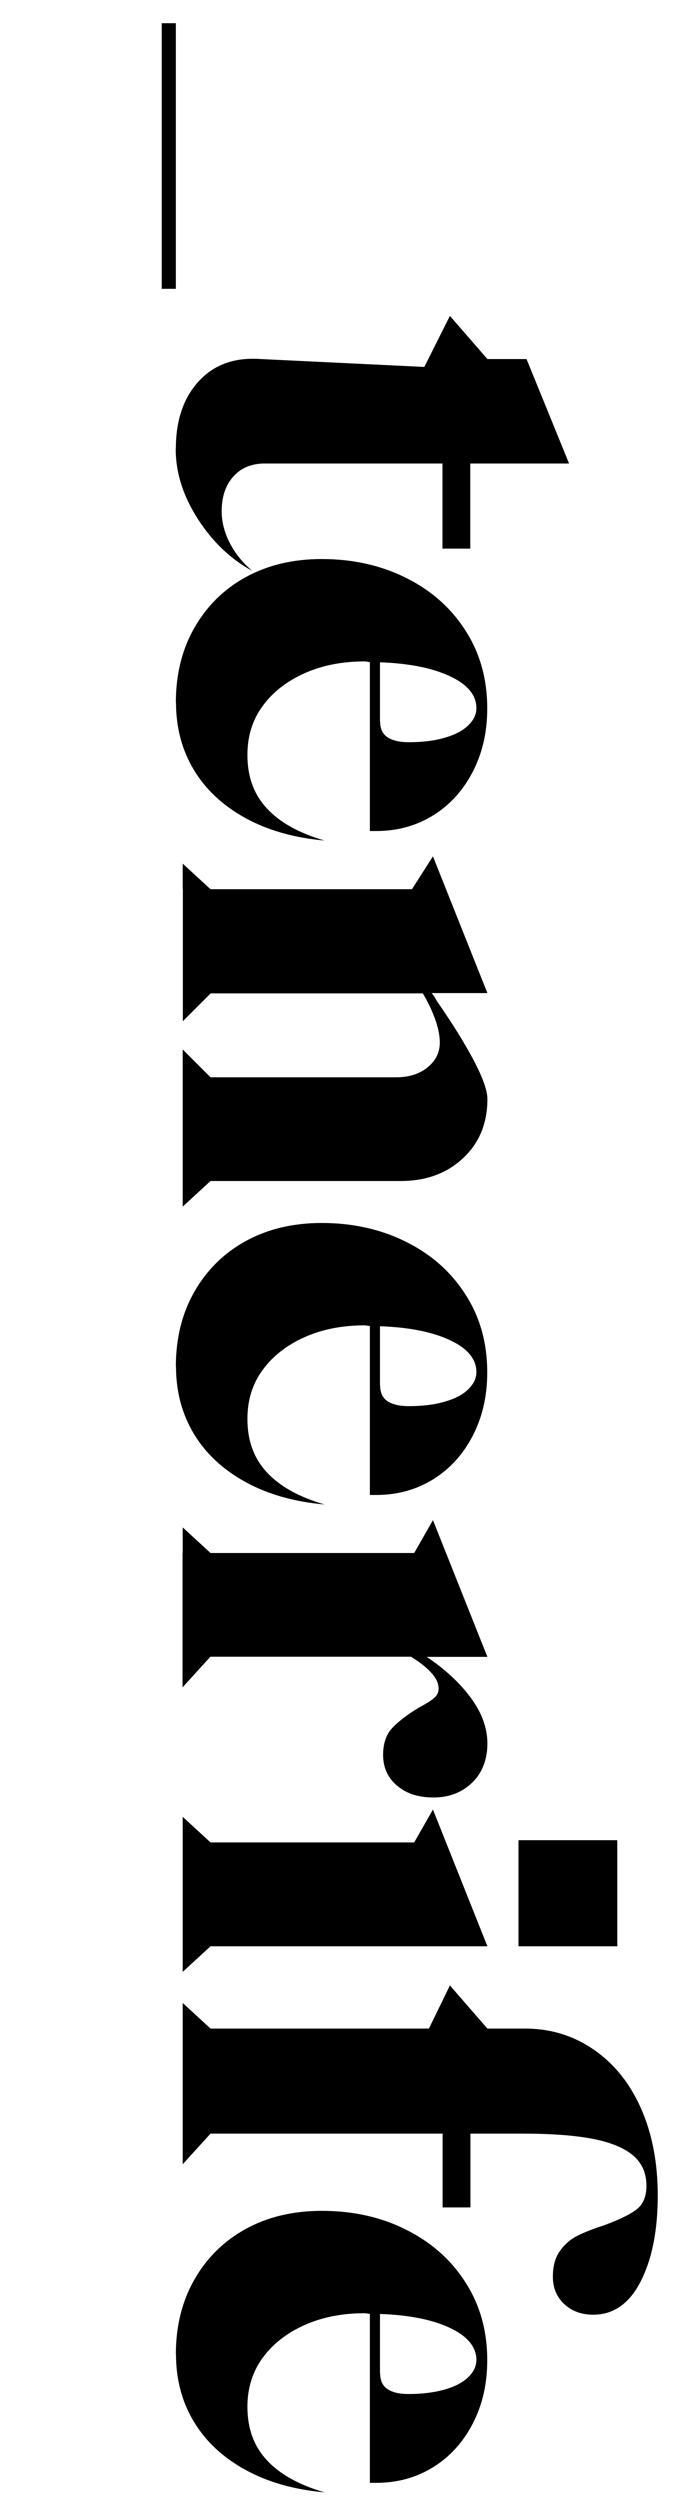 <?xml version="1.0" encoding="UTF-8"?>
<svg id="Ebene_1" data-name="Ebene 1" xmlns="http://www.w3.org/2000/svg" viewBox="0 0 45.84 168.02">
  <path d="m11.82,1.56v17.85h-.95V1.56h.95Z"/>
  <path d="m11.82,30.16c0-1.91.51-3.42,1.54-4.54,1.03-1.12,2.42-1.62,4.18-1.49l10.98.53,1.72-3.43,2.52,2.9h2.63l2.86,7.02h-6.64v5.72h-1.87v-5.72h-11.94c-.89,0-1.6.29-2.12.88-.52.58-.78,1.36-.78,2.33,0,.71.18,1.42.55,2.14s.87,1.33,1.51,1.87c-1.45-.79-2.67-1.95-3.66-3.49-.99-1.54-1.49-3.11-1.49-4.71Z"/>
  <path d="m11.82,47.21c0-1.88.41-3.55,1.24-5.01s1.98-2.6,3.45-3.41c1.47-.81,3.18-1.22,5.11-1.22,2.11,0,4.01.43,5.7,1.28,1.69.85,3.02,2.03,3.98,3.55.97,1.51,1.45,3.25,1.45,5.21,0,1.58-.32,2.99-.97,4.25-.65,1.26-1.54,2.24-2.67,2.94-1.13.7-2.41,1.05-3.83,1.05h-.42v-11.36c-.05,0-.11,0-.17-.02-.06-.01-.12-.02-.17-.02-1.53,0-2.88.27-4.06.8-1.18.53-2.12,1.26-2.8,2.19-.69.93-1.03,2.03-1.03,3.3,0,1.45.43,2.64,1.3,3.58.86.94,2.16,1.67,3.89,2.17-2.03-.18-3.81-.68-5.32-1.51-1.51-.83-2.67-1.91-3.47-3.24-.8-1.33-1.2-2.84-1.2-4.52Zm13.73,1.26c0,.51.17.87.51,1.09.34.21.81.32,1.39.32.92,0,1.72-.09,2.4-.29.69-.19,1.22-.46,1.6-.82.38-.36.57-.75.57-1.18,0-.86-.58-1.58-1.75-2.13-1.17-.56-2.75-.88-4.73-.95v3.97Z"/>
  <path d="m12.28,59.76v-1.72l1.87,1.72h13.54l1.41-2.21,3.66,9.19h-3.74c.1.13.22.3.34.53,1.04,1.5,1.87,2.83,2.48,3.99.61,1.16.92,2.03.92,2.61,0,1.63-.55,2.95-1.64,3.97-1.09,1.02-2.49,1.53-4.19,1.53h-12.78l-1.87,1.72v-10.56l1.87,1.87h12.47c.86,0,1.57-.22,2.12-.67.55-.45.82-1,.82-1.66,0-.46-.1-.97-.3-1.54-.2-.57-.48-1.16-.84-1.77h-14.26l-1.87,1.87v-8.85Z"/>
  <path d="m11.82,91.83c0-1.88.41-3.55,1.24-5.01s1.98-2.6,3.45-3.41c1.47-.81,3.18-1.22,5.11-1.22,2.11,0,4.01.43,5.7,1.28,1.69.85,3.02,2.03,3.98,3.55.97,1.51,1.45,3.25,1.45,5.21,0,1.58-.32,2.99-.97,4.25-.65,1.26-1.54,2.24-2.67,2.94-1.13.7-2.41,1.05-3.83,1.05h-.42v-11.36c-.05,0-.11,0-.17-.02-.06-.01-.12-.02-.17-.02-1.53,0-2.88.27-4.06.8-1.18.53-2.12,1.26-2.8,2.19-.69.93-1.03,2.03-1.03,3.3,0,1.45.43,2.64,1.3,3.58.86.94,2.16,1.67,3.89,2.17-2.03-.18-3.81-.68-5.32-1.51-1.51-.83-2.67-1.91-3.47-3.24-.8-1.33-1.2-2.84-1.2-4.52Zm13.73,1.26c0,.51.17.87.51,1.09.34.21.81.32,1.39.32.92,0,1.72-.09,2.4-.29.69-.19,1.22-.46,1.6-.82.38-.36.57-.75.57-1.18,0-.86-.58-1.58-1.75-2.13-1.17-.56-2.75-.88-4.73-.95v3.97Z"/>
  <path d="m12.28,104.37v-1.72l1.87,1.72h13.69l1.26-2.21,3.66,9.19h-4.08c1.25.84,2.24,1.76,2.97,2.76.74,1,1.11,2.03,1.11,3.07s-.34,1.97-1.03,2.63c-.69.66-1.55.99-2.59.99s-1.84-.27-2.46-.8c-.62-.53-.93-1.22-.93-2.06,0-.79.22-1.41.65-1.85.43-.44,1.03-.9,1.79-1.35.43-.23.76-.43.97-.61.22-.18.32-.39.32-.65,0-.36-.17-.71-.5-1.07-.33-.36-.76-.7-1.3-1.03l-.04-.04h-13.5l-1.87,2.06v-9.04Z"/>
  <path d="m12.28,123.82v-1.72l1.87,1.72h13.69l1.26-2.21,3.66,9.19H14.15l-1.87,1.72v-8.69Zm29.21-.15v7.13h-6.64v-7.13h6.64Z"/>
  <path d="m12.28,136.33v-1.72l1.87,1.72h14.68l1.41-2.9,2.52,2.9h2.52c1.73,0,3.28.48,4.65,1.43,1.37.95,2.43,2.28,3.17,3.97.74,1.69,1.11,3.63,1.11,5.82,0,2.34-.38,4.26-1.14,5.76s-1.83,2.25-3.2,2.25c-.79,0-1.44-.24-1.95-.72-.51-.48-.76-1.09-.76-1.83s.16-1.29.48-1.74c.32-.45.71-.78,1.16-1.01s1.04-.46,1.75-.69c.99-.36,1.72-.71,2.19-1.05.47-.34.71-.88.71-1.62,0-.87-.31-1.55-.92-2.06-.61-.51-1.53-.88-2.75-1.11-1.22-.23-2.78-.34-4.69-.34h-3.47v4.96h-1.87v-4.96h-15.6l-1.87,2.06v-9.11Z"/>
  <path d="m11.82,158.22c0-1.88.41-3.55,1.24-5.01s1.98-2.6,3.45-3.41c1.47-.81,3.18-1.22,5.11-1.22,2.11,0,4.01.42,5.7,1.28,1.69.85,3.02,2.03,3.98,3.55.97,1.51,1.45,3.25,1.45,5.21,0,1.58-.32,2.99-.97,4.25-.65,1.26-1.54,2.24-2.67,2.94-1.13.7-2.41,1.05-3.83,1.05h-.42v-11.36c-.05,0-.11,0-.17-.02-.06-.01-.12-.02-.17-.02-1.53,0-2.88.27-4.06.8-1.18.53-2.12,1.26-2.8,2.19s-1.03,2.03-1.03,3.3c0,1.45.43,2.64,1.3,3.58.86.94,2.16,1.67,3.89,2.17-2.03-.18-3.81-.68-5.32-1.51-1.51-.83-2.67-1.91-3.47-3.24s-1.2-2.84-1.2-4.52Zm13.73,1.26c0,.51.17.87.51,1.09s.81.32,1.39.32c.92,0,1.72-.1,2.4-.29s1.22-.46,1.6-.82c.38-.36.57-.75.57-1.18,0-.86-.58-1.58-1.75-2.14-1.17-.56-2.75-.88-4.73-.95v3.97Z"/>
</svg>